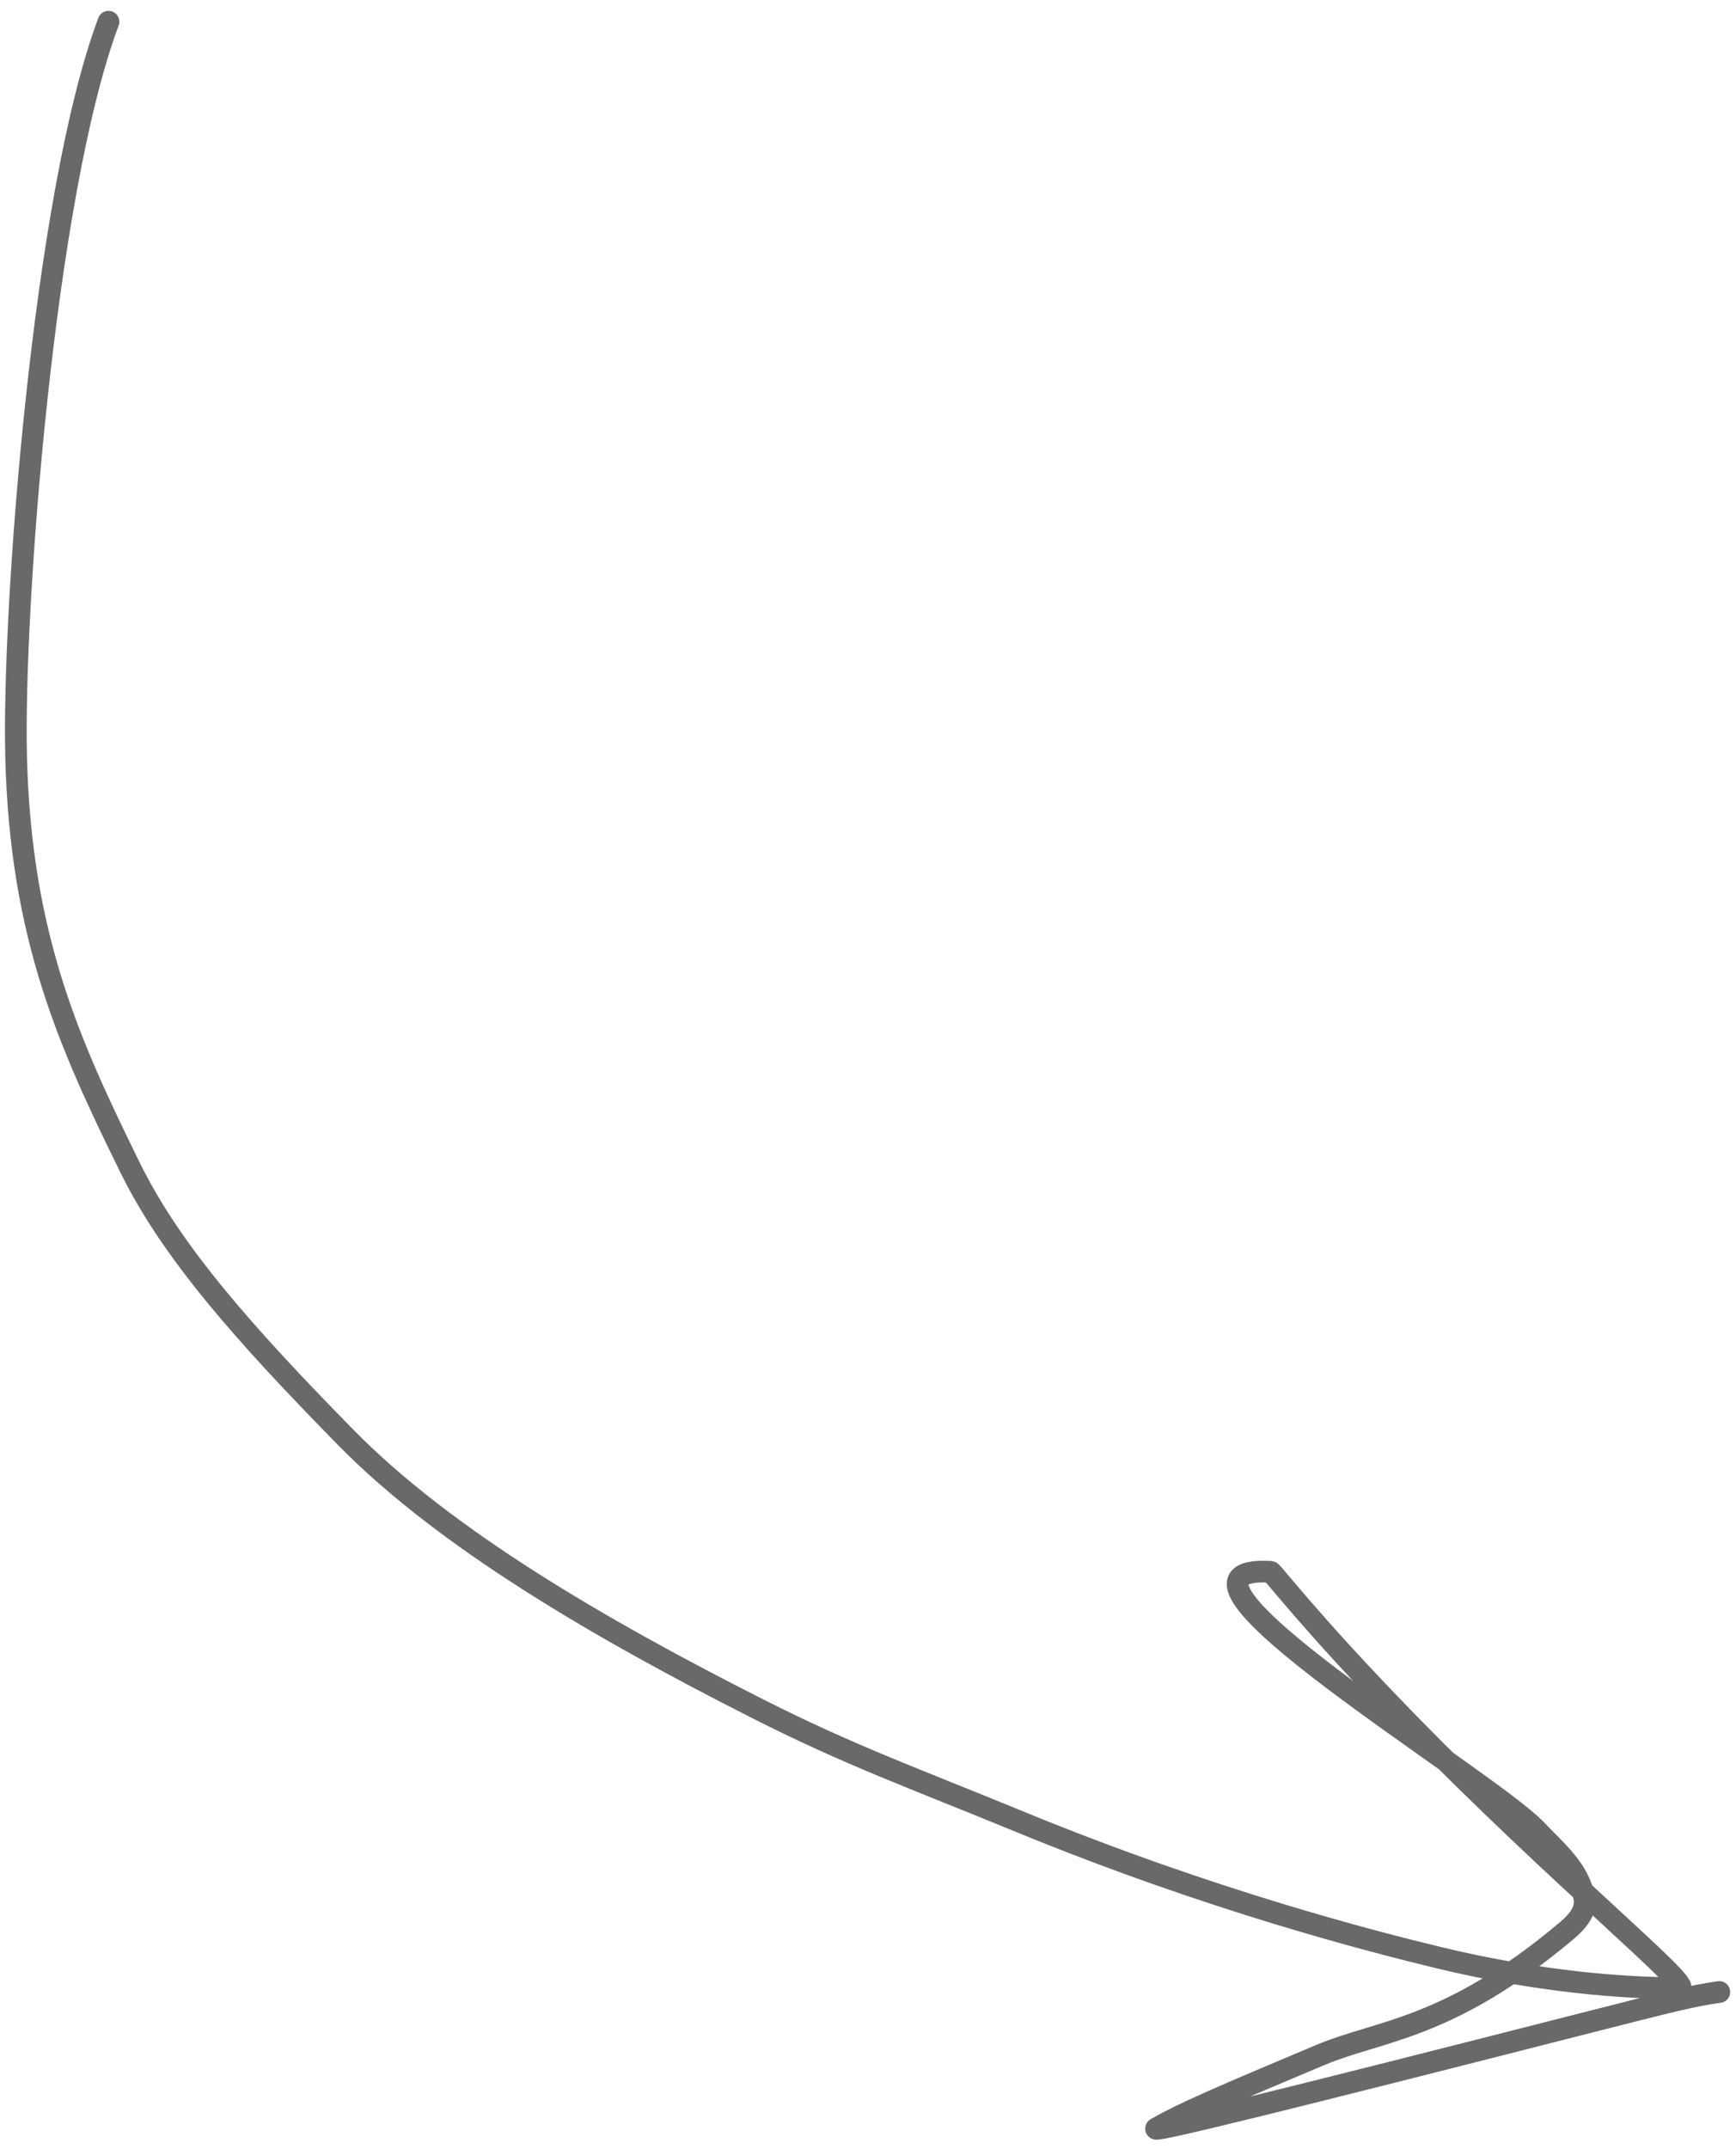 <?xml version="1.0" encoding="UTF-8"?> <svg xmlns="http://www.w3.org/2000/svg" width="80" height="99" viewBox="0 0 80 99" fill="none"><path d="M5 1C2 9 0.569 28.191 0.743 34.898C0.958 43.187 3.193 48.099 6.004 53.811C7.923 57.71 11.281 61.482 15.932 66.223C20.501 70.881 27.625 75.034 34.921 78.727C39.162 80.873 42.085 81.913 46.985 83.927C55.9 87.592 63.377 89.484 66.275 90.186C70.932 91.314 74.817 91.595 77.377 91.6C78.171 91.602 71.882 86.538 64.85 79.331C60.392 74.763 58.647 72.421 58.552 72.415C52.027 72.053 68.482 81.902 70.776 84.289C71.689 85.239 72.542 85.962 72.893 87.015C73.07 87.546 73.244 88.069 72.201 88.948C66.771 93.525 63.583 93.527 60.853 94.673C56.309 96.581 54.423 97.402 53.37 98.017C52.317 98.458 59.966 96.547 72.721 93.293C77.288 92.128 77.985 91.954 79.231 91.775" stroke="#696969" stroke-linecap="round"></path></svg> 